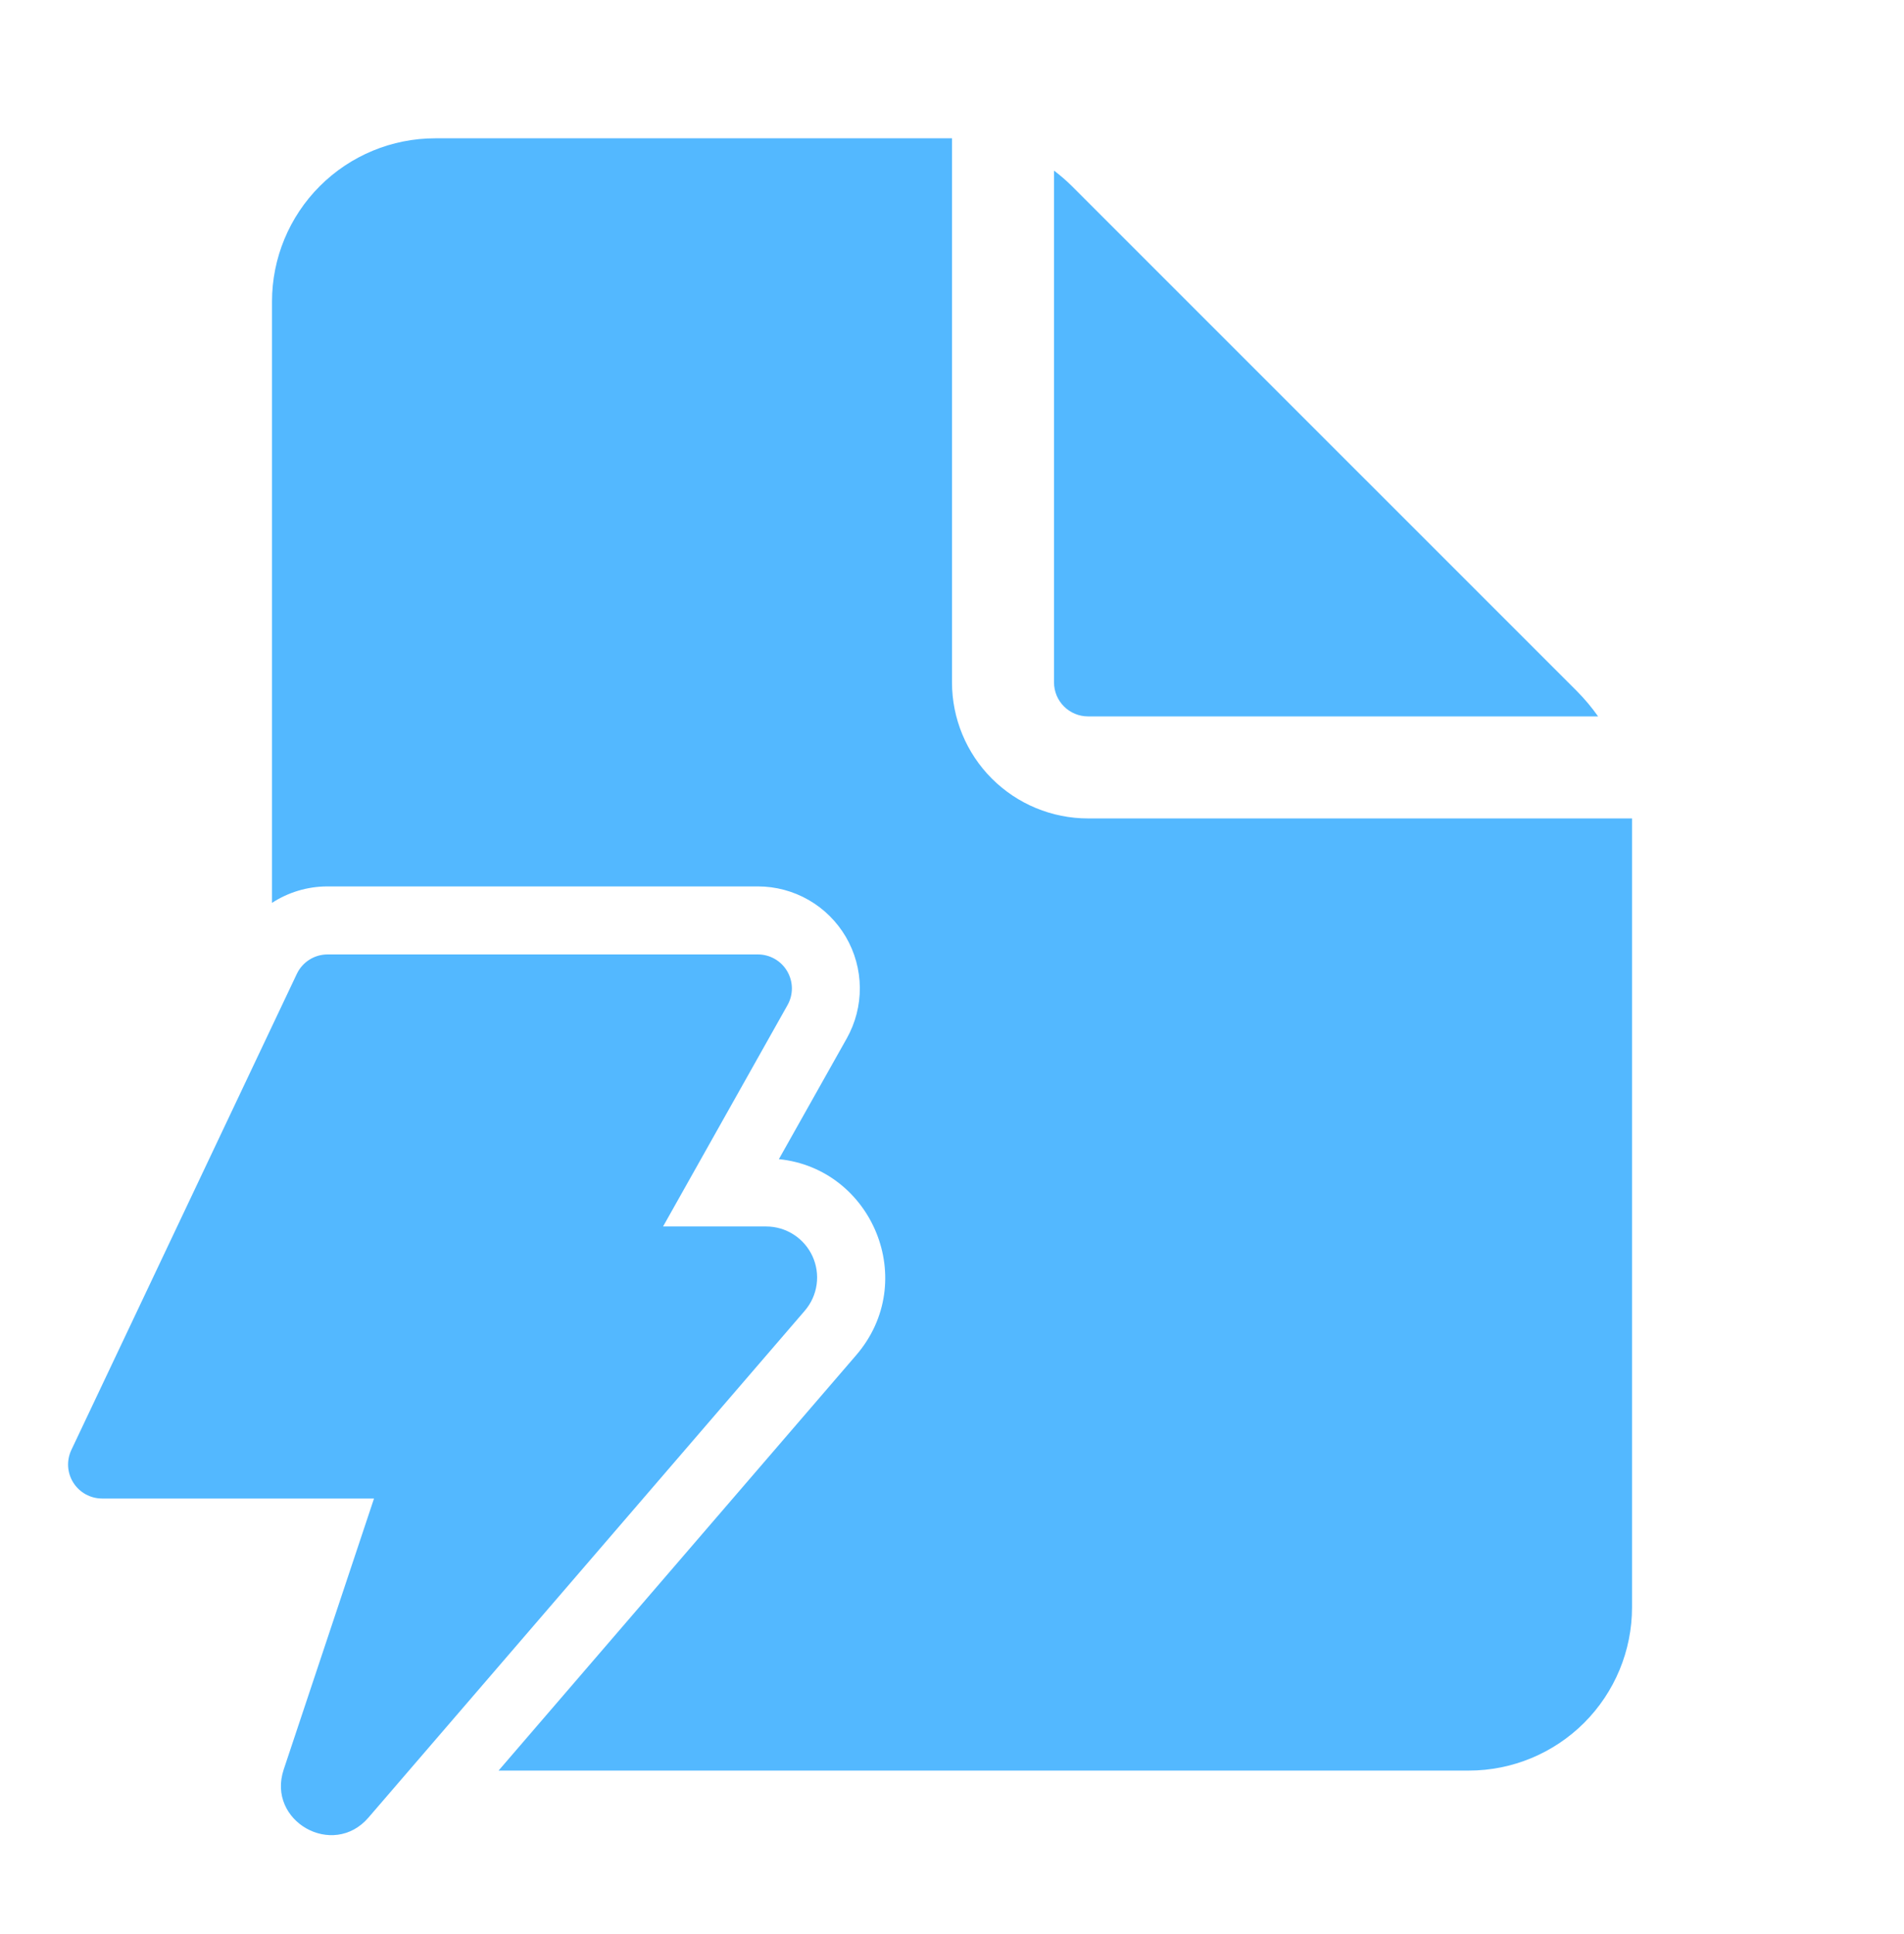 <?xml version="1.0" encoding="UTF-8"?>
<svg xmlns="http://www.w3.org/2000/svg" width="64" height="65" viewBox="0 0 64 65" fill="none">
  <path d="M32 22.934V4.648H14.629C13.174 4.648 11.779 5.226 10.75 6.255C9.721 7.284 9.143 8.679 9.143 10.134V30.344C9.687 29.99 10.332 29.791 11.008 29.791H25.475C26.073 29.791 26.661 29.948 27.18 30.246C27.699 30.544 28.131 30.973 28.433 31.489C28.735 32.006 28.897 32.592 28.902 33.191C28.907 33.789 28.755 34.378 28.462 34.9L26.181 38.957C29.322 39.277 30.915 43.062 28.78 45.544L16.759 59.506H49.372C50.827 59.506 52.222 58.928 53.251 57.899C54.279 56.87 54.858 55.475 54.858 54.02V27.506H36.572C35.359 27.506 34.197 27.024 33.339 26.167C32.482 25.309 32 24.147 32 22.934ZM35.429 22.934V5.734C35.639 5.893 35.84 6.066 36.03 6.255L53.015 23.238C53.274 23.5 53.508 23.78 53.717 24.077H36.572C36.269 24.077 35.978 23.957 35.764 23.742C35.549 23.528 35.429 23.237 35.429 22.934ZM11.011 32.077H25.477C25.676 32.077 25.872 32.13 26.045 32.229C26.218 32.329 26.361 32.471 26.462 32.644C26.562 32.816 26.616 33.011 26.618 33.211C26.619 33.41 26.569 33.606 26.471 33.78L22.288 41.22H25.749C26.078 41.219 26.399 41.313 26.676 41.49C26.953 41.668 27.173 41.921 27.31 42.219C27.447 42.518 27.495 42.85 27.449 43.175C27.403 43.5 27.264 43.805 27.049 44.054L12.384 61.087C11.191 62.472 8.958 61.206 9.536 59.471L12.572 50.363H3.429C3.236 50.362 3.047 50.313 2.878 50.22C2.71 50.127 2.568 49.993 2.465 49.83C2.362 49.667 2.302 49.481 2.29 49.289C2.279 49.097 2.316 48.905 2.398 48.731L9.977 32.731C10.07 32.535 10.216 32.37 10.399 32.254C10.582 32.138 10.794 32.077 11.011 32.077Z" fill="#53B8FF"></path>
</svg>
